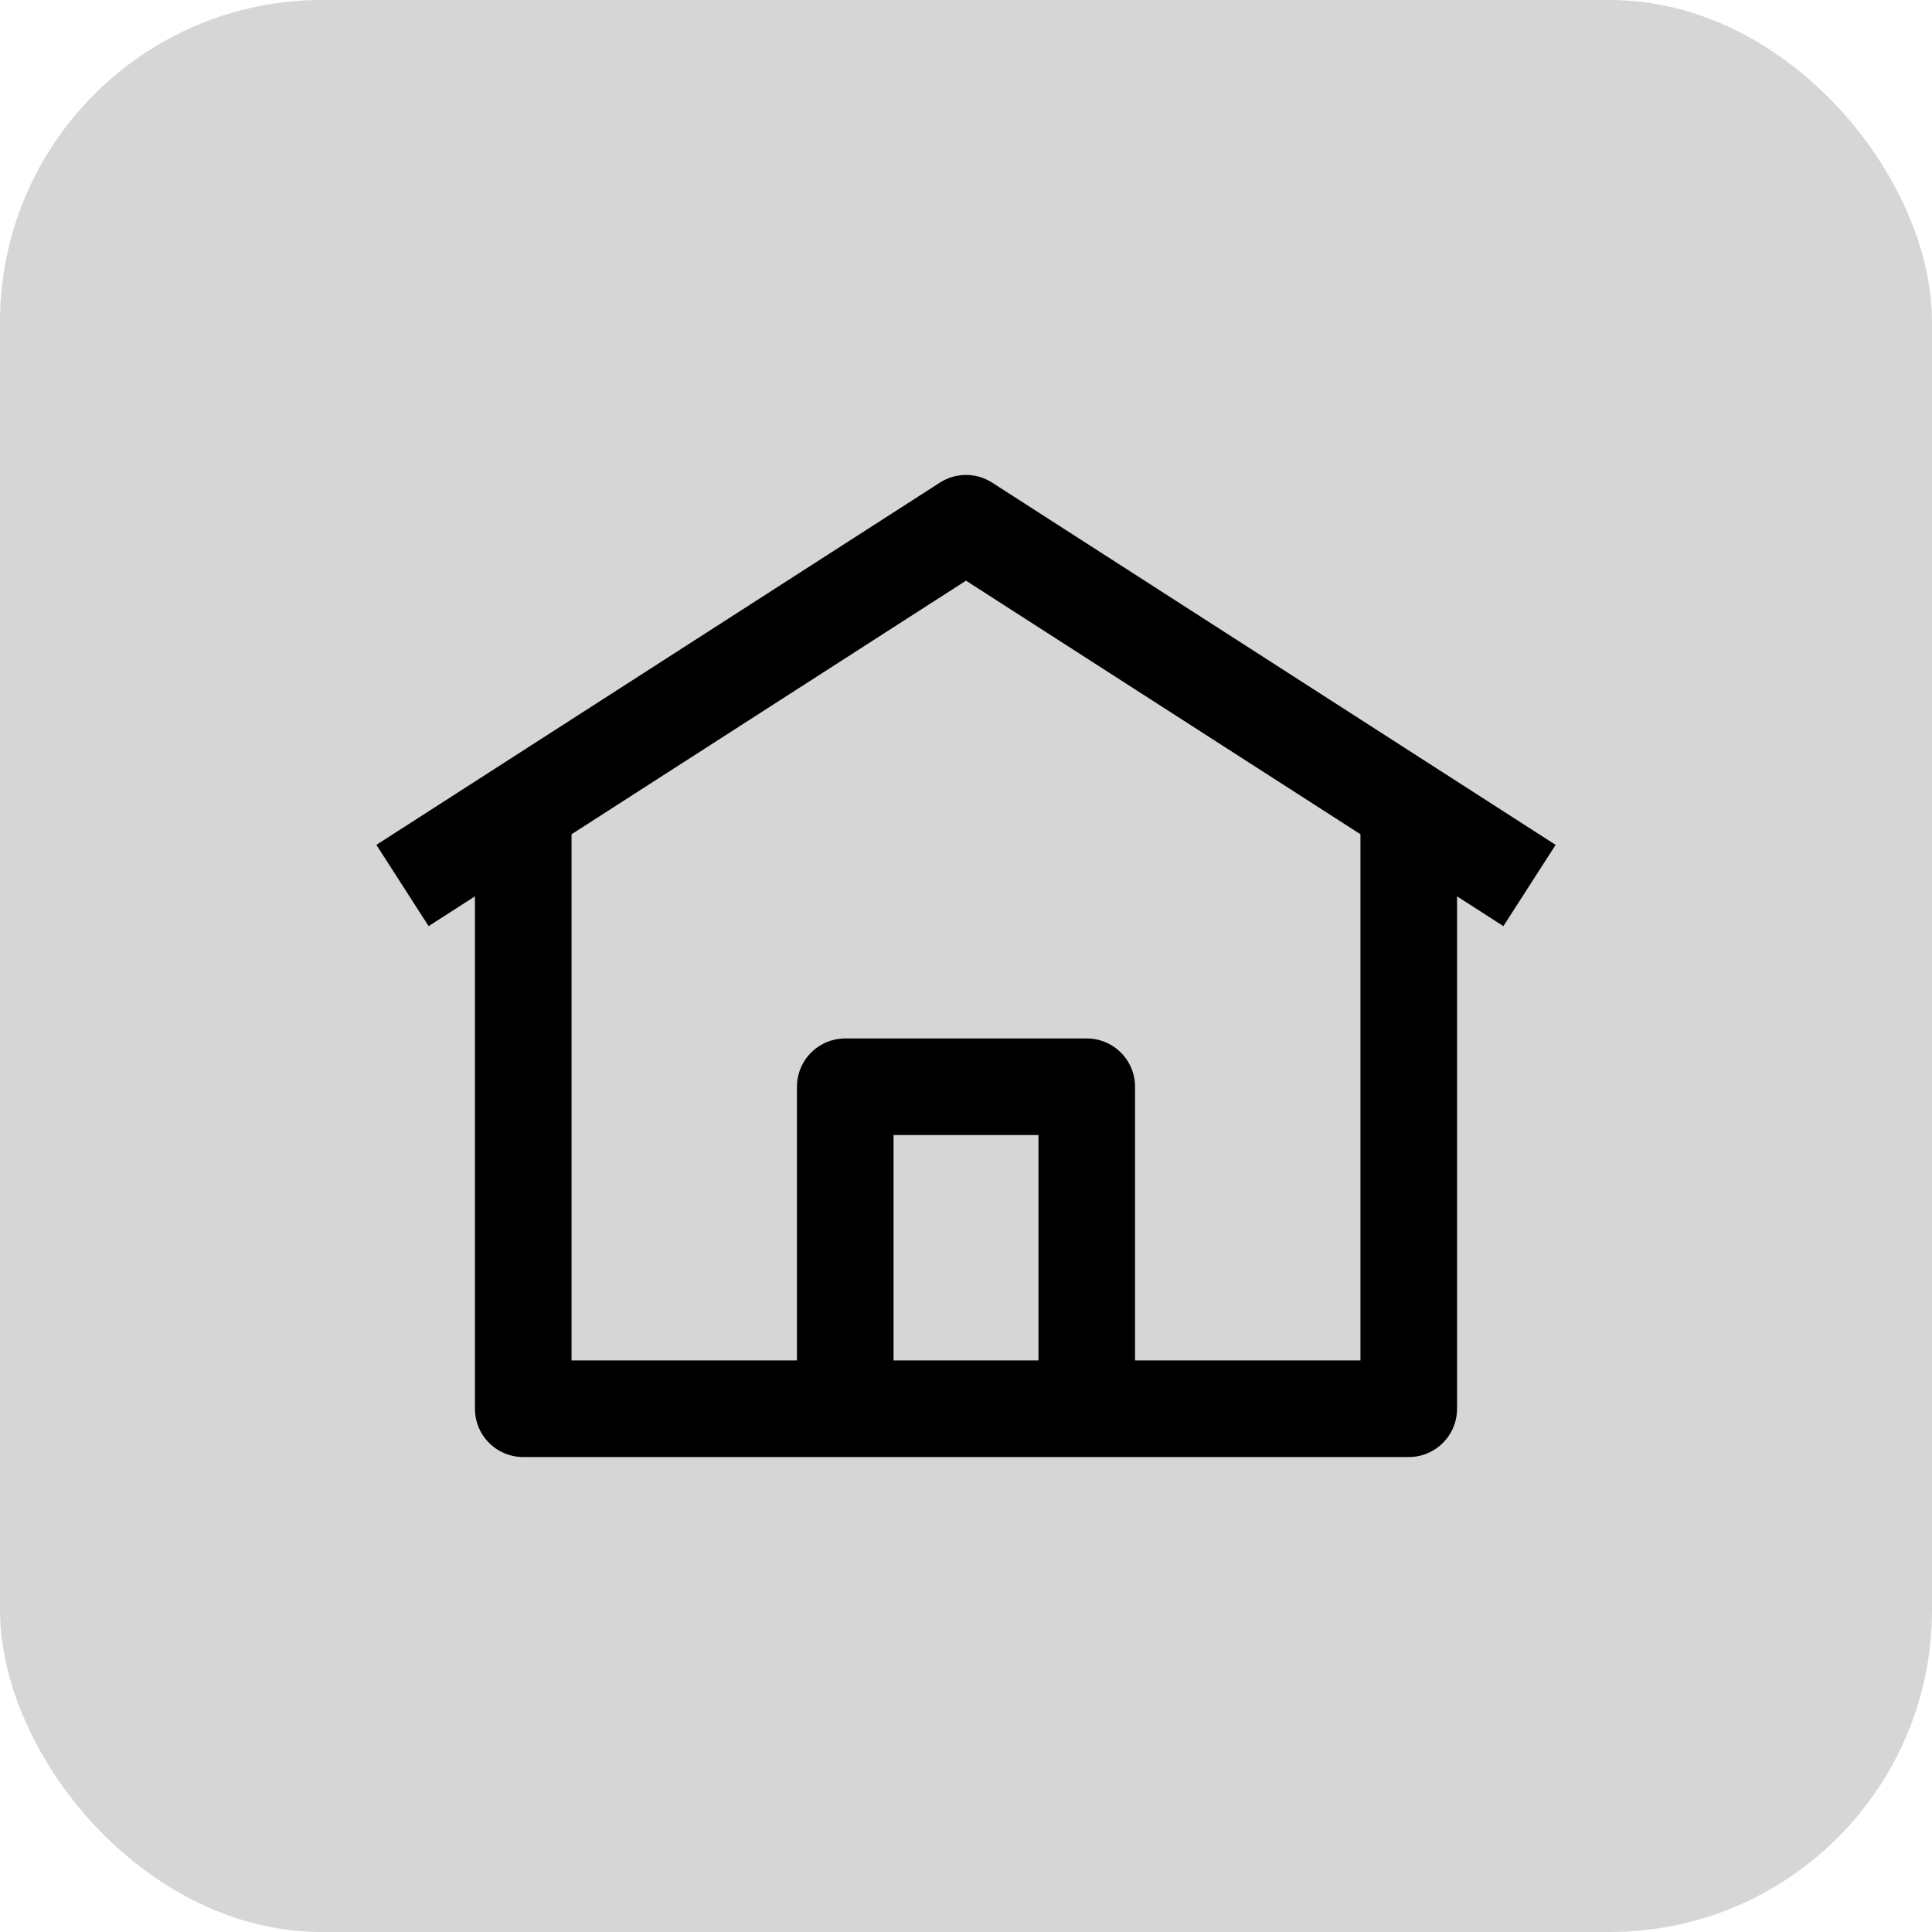 <svg width="60" height="60" viewBox="0 0 60 60" fill="none" xmlns="http://www.w3.org/2000/svg">
<rect width="60" height="60" rx="10" fill="#D6D6D6"/>
<path d="M12.5 27.5L30 16.25L47.5 27.5M43.75 25V43.75H16.25V25M26.25 33.75H33.75V43.75H26.25V33.75Z" stroke="black" stroke-width="3" stroke-linejoin="round"/>
</svg>
